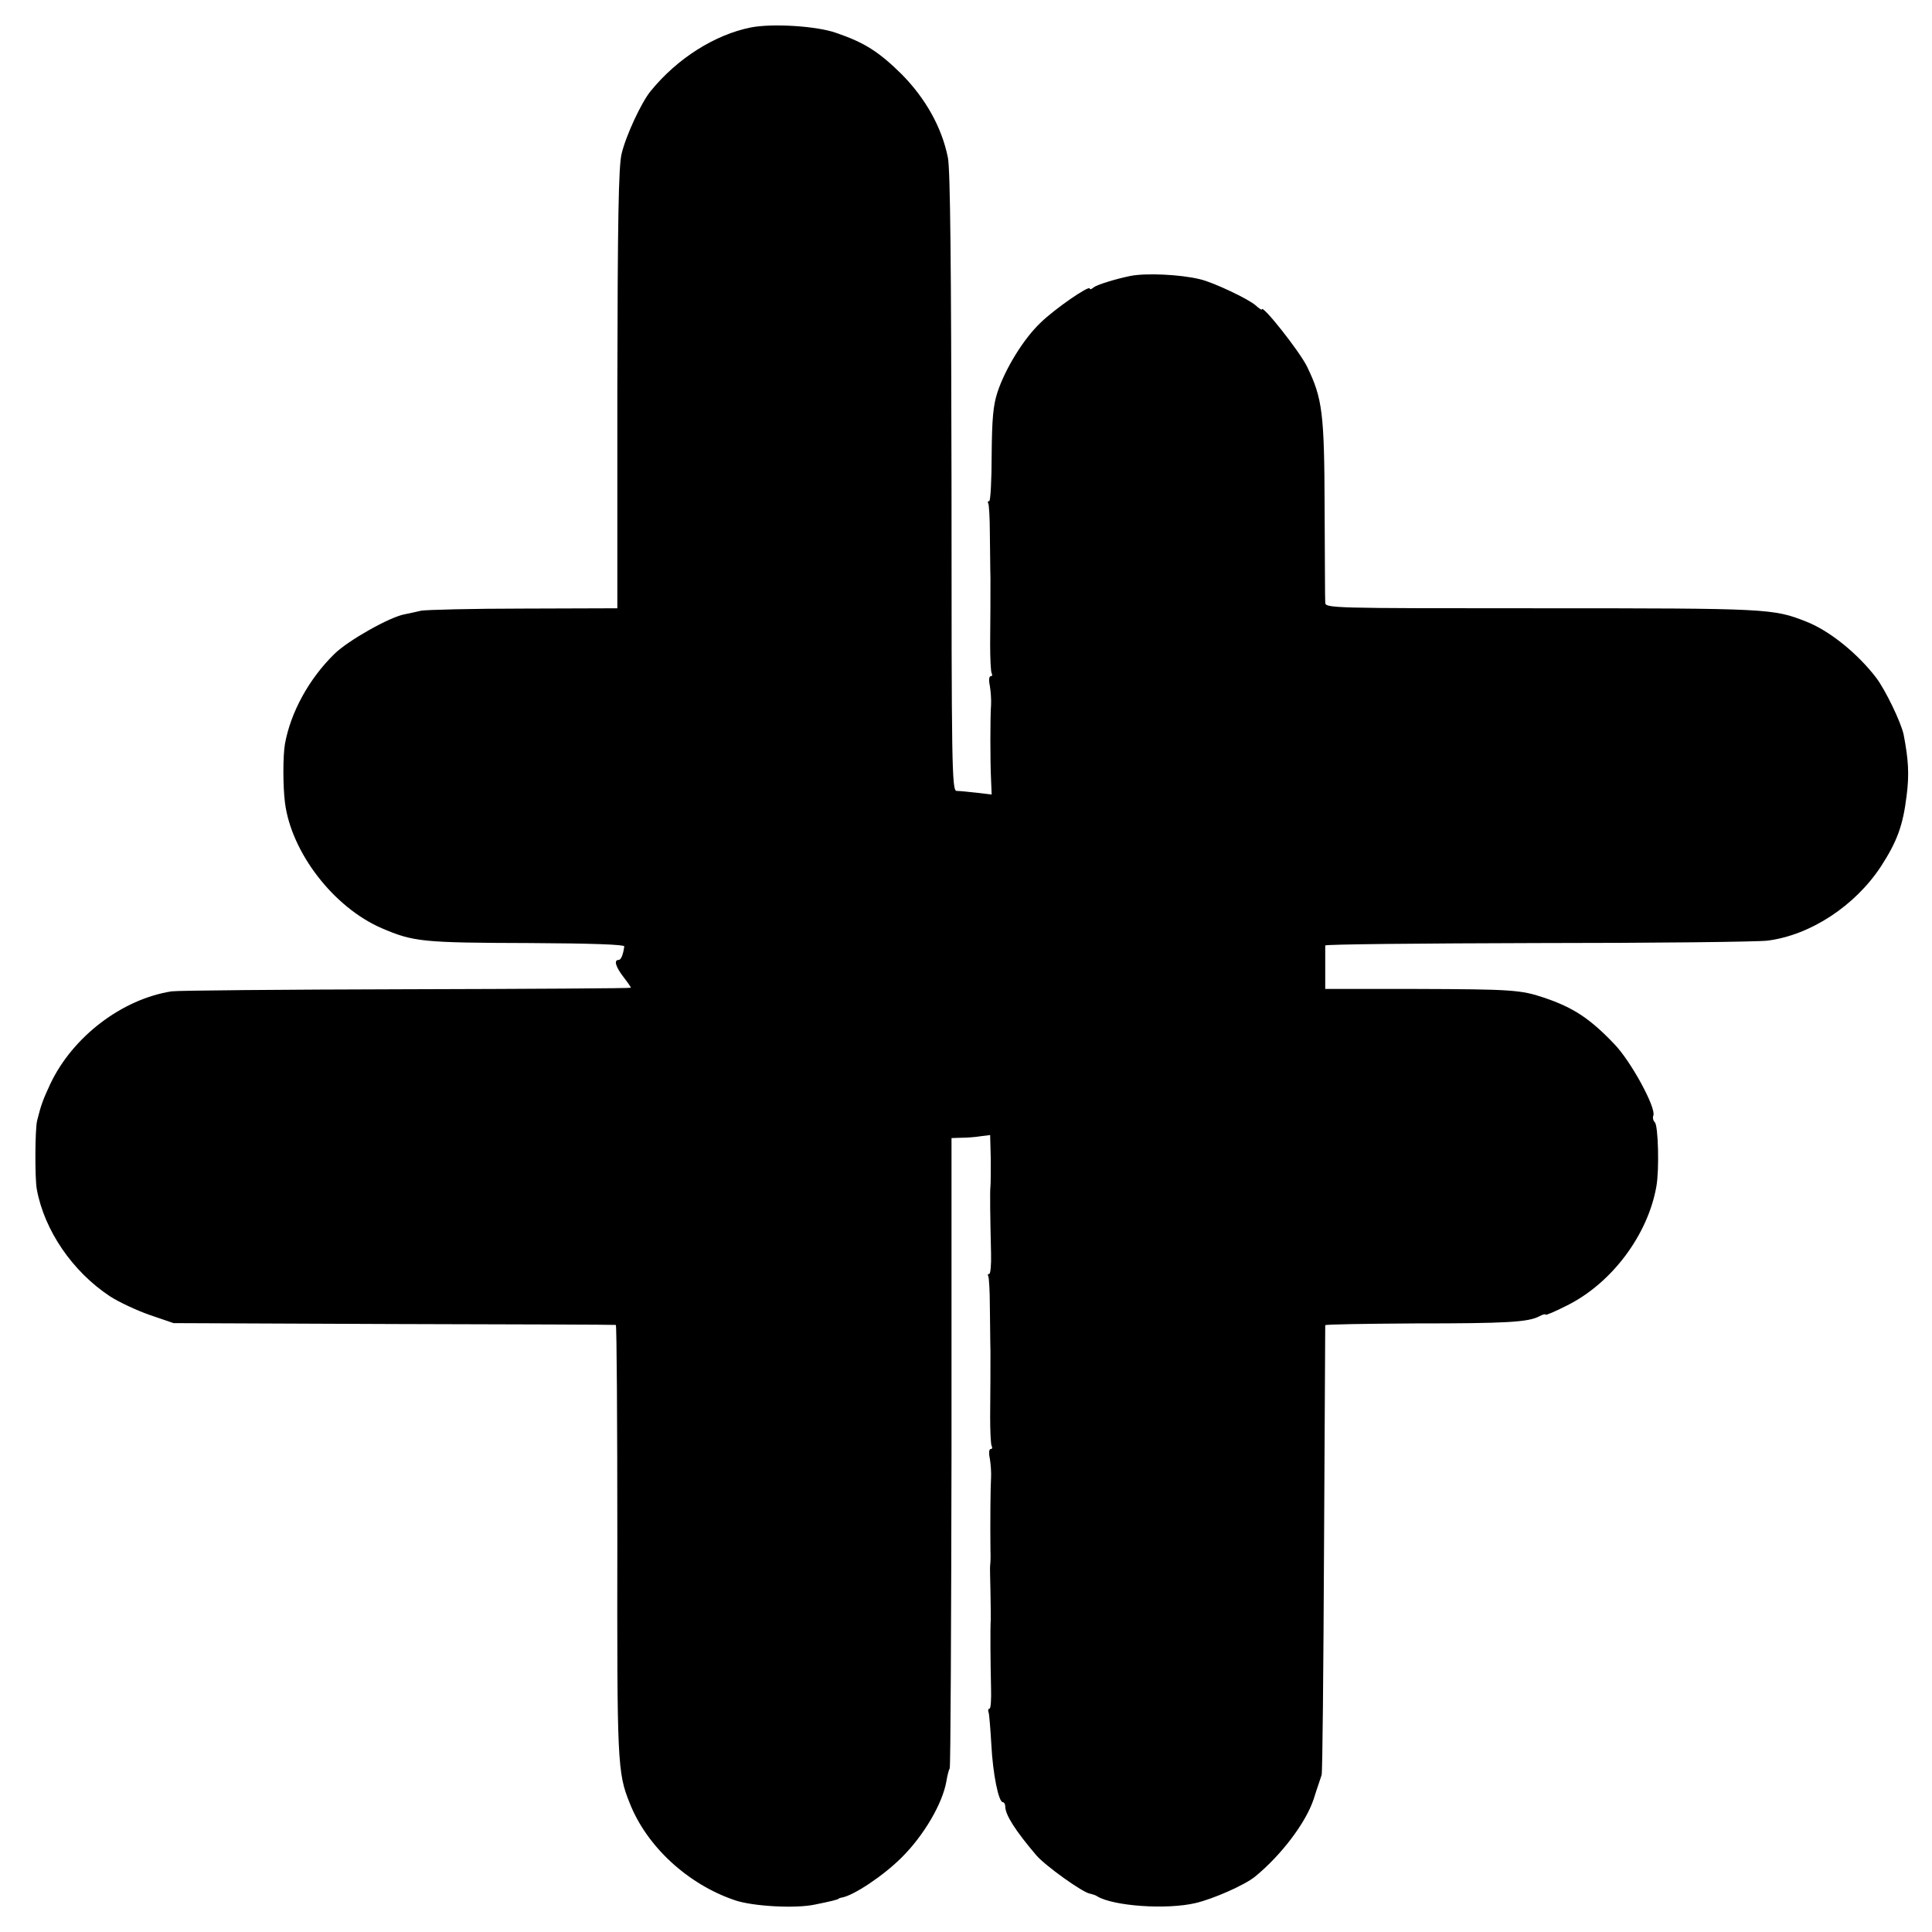 <?xml version="1.0" standalone="no"?>
<!DOCTYPE svg PUBLIC "-//W3C//DTD SVG 20010904//EN"
 "http://www.w3.org/TR/2001/REC-SVG-20010904/DTD/svg10.dtd">
<svg version="1.0" xmlns="http://www.w3.org/2000/svg"
 width="640pt" height="640pt" viewBox="0 0 640 640"
 preserveAspectRatio="xMidYMid meet">
<g transform="translate(0,640) scale(0.1,-0.1)"
fill="#000000" stroke="none">
<path d="M2487 6309 c-119 -24 -243 -102 -331 -210 -31 -37 -83 -149 -97 -209
-10 -43 -13 -218 -14 -780 l0 -725 -310 -1 c-171 0 -323 -4 -340 -7 -16 -4
-41 -9 -55 -12 -49 -9 -186 -86 -232 -131 -84 -82 -145 -193 -164 -298 -7 -40
-7 -140 0 -195 21 -165 161 -347 321 -416 105 -45 134 -48 492 -49 203 -1 312
-5 311 -11 -4 -29 -11 -45 -19 -45 -16 0 -10 -22 16 -56 14 -18 25 -34 25 -36
0 -2 -334 -4 -742 -5 -409 -1 -760 -4 -780 -7 -164 -26 -327 -150 -401 -306
-24 -52 -30 -66 -44 -122 -7 -27 -8 -192 -1 -228 25 -136 118 -272 242 -354
29 -19 89 -47 132 -62 l79 -27 730 -3 c402 -1 732 -2 735 -3 3 0 5 -322 5
-713 -1 -737 0 -770 41 -871 56 -143 192 -269 349 -322 59 -20 201 -28 265
-14 50 10 74 16 78 19 1 2 5 3 10 4 39 6 139 73 198 132 74 73 136 179 149
253 3 19 8 38 11 43 3 4 5 476 6 1048 l0 1040 31 1 c18 0 47 2 65 5 l32 4 2
-78 c0 -42 0 -84 -1 -92 -2 -15 -1 -99 2 -223 1 -37 -2 -67 -6 -67 -5 0 -6 -4
-3 -8 2 -4 5 -48 5 -97 1 -50 1 -117 2 -150 0 -75 0 -108 -1 -218 0 -48 2 -92
5 -97 3 -6 2 -10 -3 -10 -6 0 -7 -14 -3 -32 3 -18 5 -46 4 -63 -2 -28 -3 -149
-2 -240 1 -22 0 -44 -1 -50 -1 -5 0 -44 1 -85 1 -41 1 -84 1 -95 -2 -27 -1
-145 1 -228 1 -37 -1 -67 -5 -67 -4 0 -6 -6 -3 -13 2 -6 6 -55 9 -107 5 -97
24 -190 38 -190 4 0 8 -6 8 -14 0 -28 34 -81 103 -162 29 -34 154 -124 178
-127 8 -2 19 -5 24 -9 53 -32 229 -45 326 -22 59 14 161 59 196 87 87 71 169
179 195 258 6 19 13 41 16 49 3 8 7 22 10 30 3 8 6 346 8 750 2 404 4 737 4
740 0 3 134 5 298 6 303 0 375 4 412 24 11 6 20 8 20 5 0 -3 33 11 72 31 148
74 267 234 295 394 10 56 6 201 -5 212 -6 6 -8 16 -5 23 9 26 -74 179 -129
236 -80 84 -135 121 -233 154 -77 26 -108 28 -427 29 l-298 0 0 68 c0 37 0 71
0 76 0 4 316 7 702 8 387 0 730 4 763 8 142 18 290 115 376 246 53 82 73 135
85 235 9 70 6 119 -10 202 -9 41 -60 147 -91 188 -62 81 -155 156 -232 186
-109 43 -125 44 -875 44 -711 0 -718 0 -718 20 -1 11 -1 150 -2 310 -1 316 -7
365 -58 470 -24 50 -150 209 -150 190 0 -3 -9 3 -20 13 -23 21 -141 77 -185
87 -65 16 -179 21 -230 11 -49 -10 -111 -29 -122 -38 -7 -6 -13 -8 -13 -4 0
13 -116 -67 -163 -113 -56 -53 -117 -152 -143 -231 -14 -43 -18 -88 -19 -207
0 -84 -4 -153 -8 -153 -5 0 -6 -4 -3 -8 2 -4 5 -48 5 -97 1 -50 1 -117 2 -150
0 -75 0 -108 -1 -218 0 -48 2 -92 5 -97 3 -6 2 -10 -3 -10 -6 0 -7 -14 -3 -32
3 -18 5 -46 4 -63 -3 -40 -3 -188 0 -248 l2 -49 -50 6 c-27 3 -57 6 -66 6 -16
0 -17 81 -17 1021 -1 725 -4 1037 -12 1077 -20 100 -74 196 -153 276 -75 74
-123 105 -217 137 -64 23 -212 32 -283 18z"/>
</g>
</svg>
